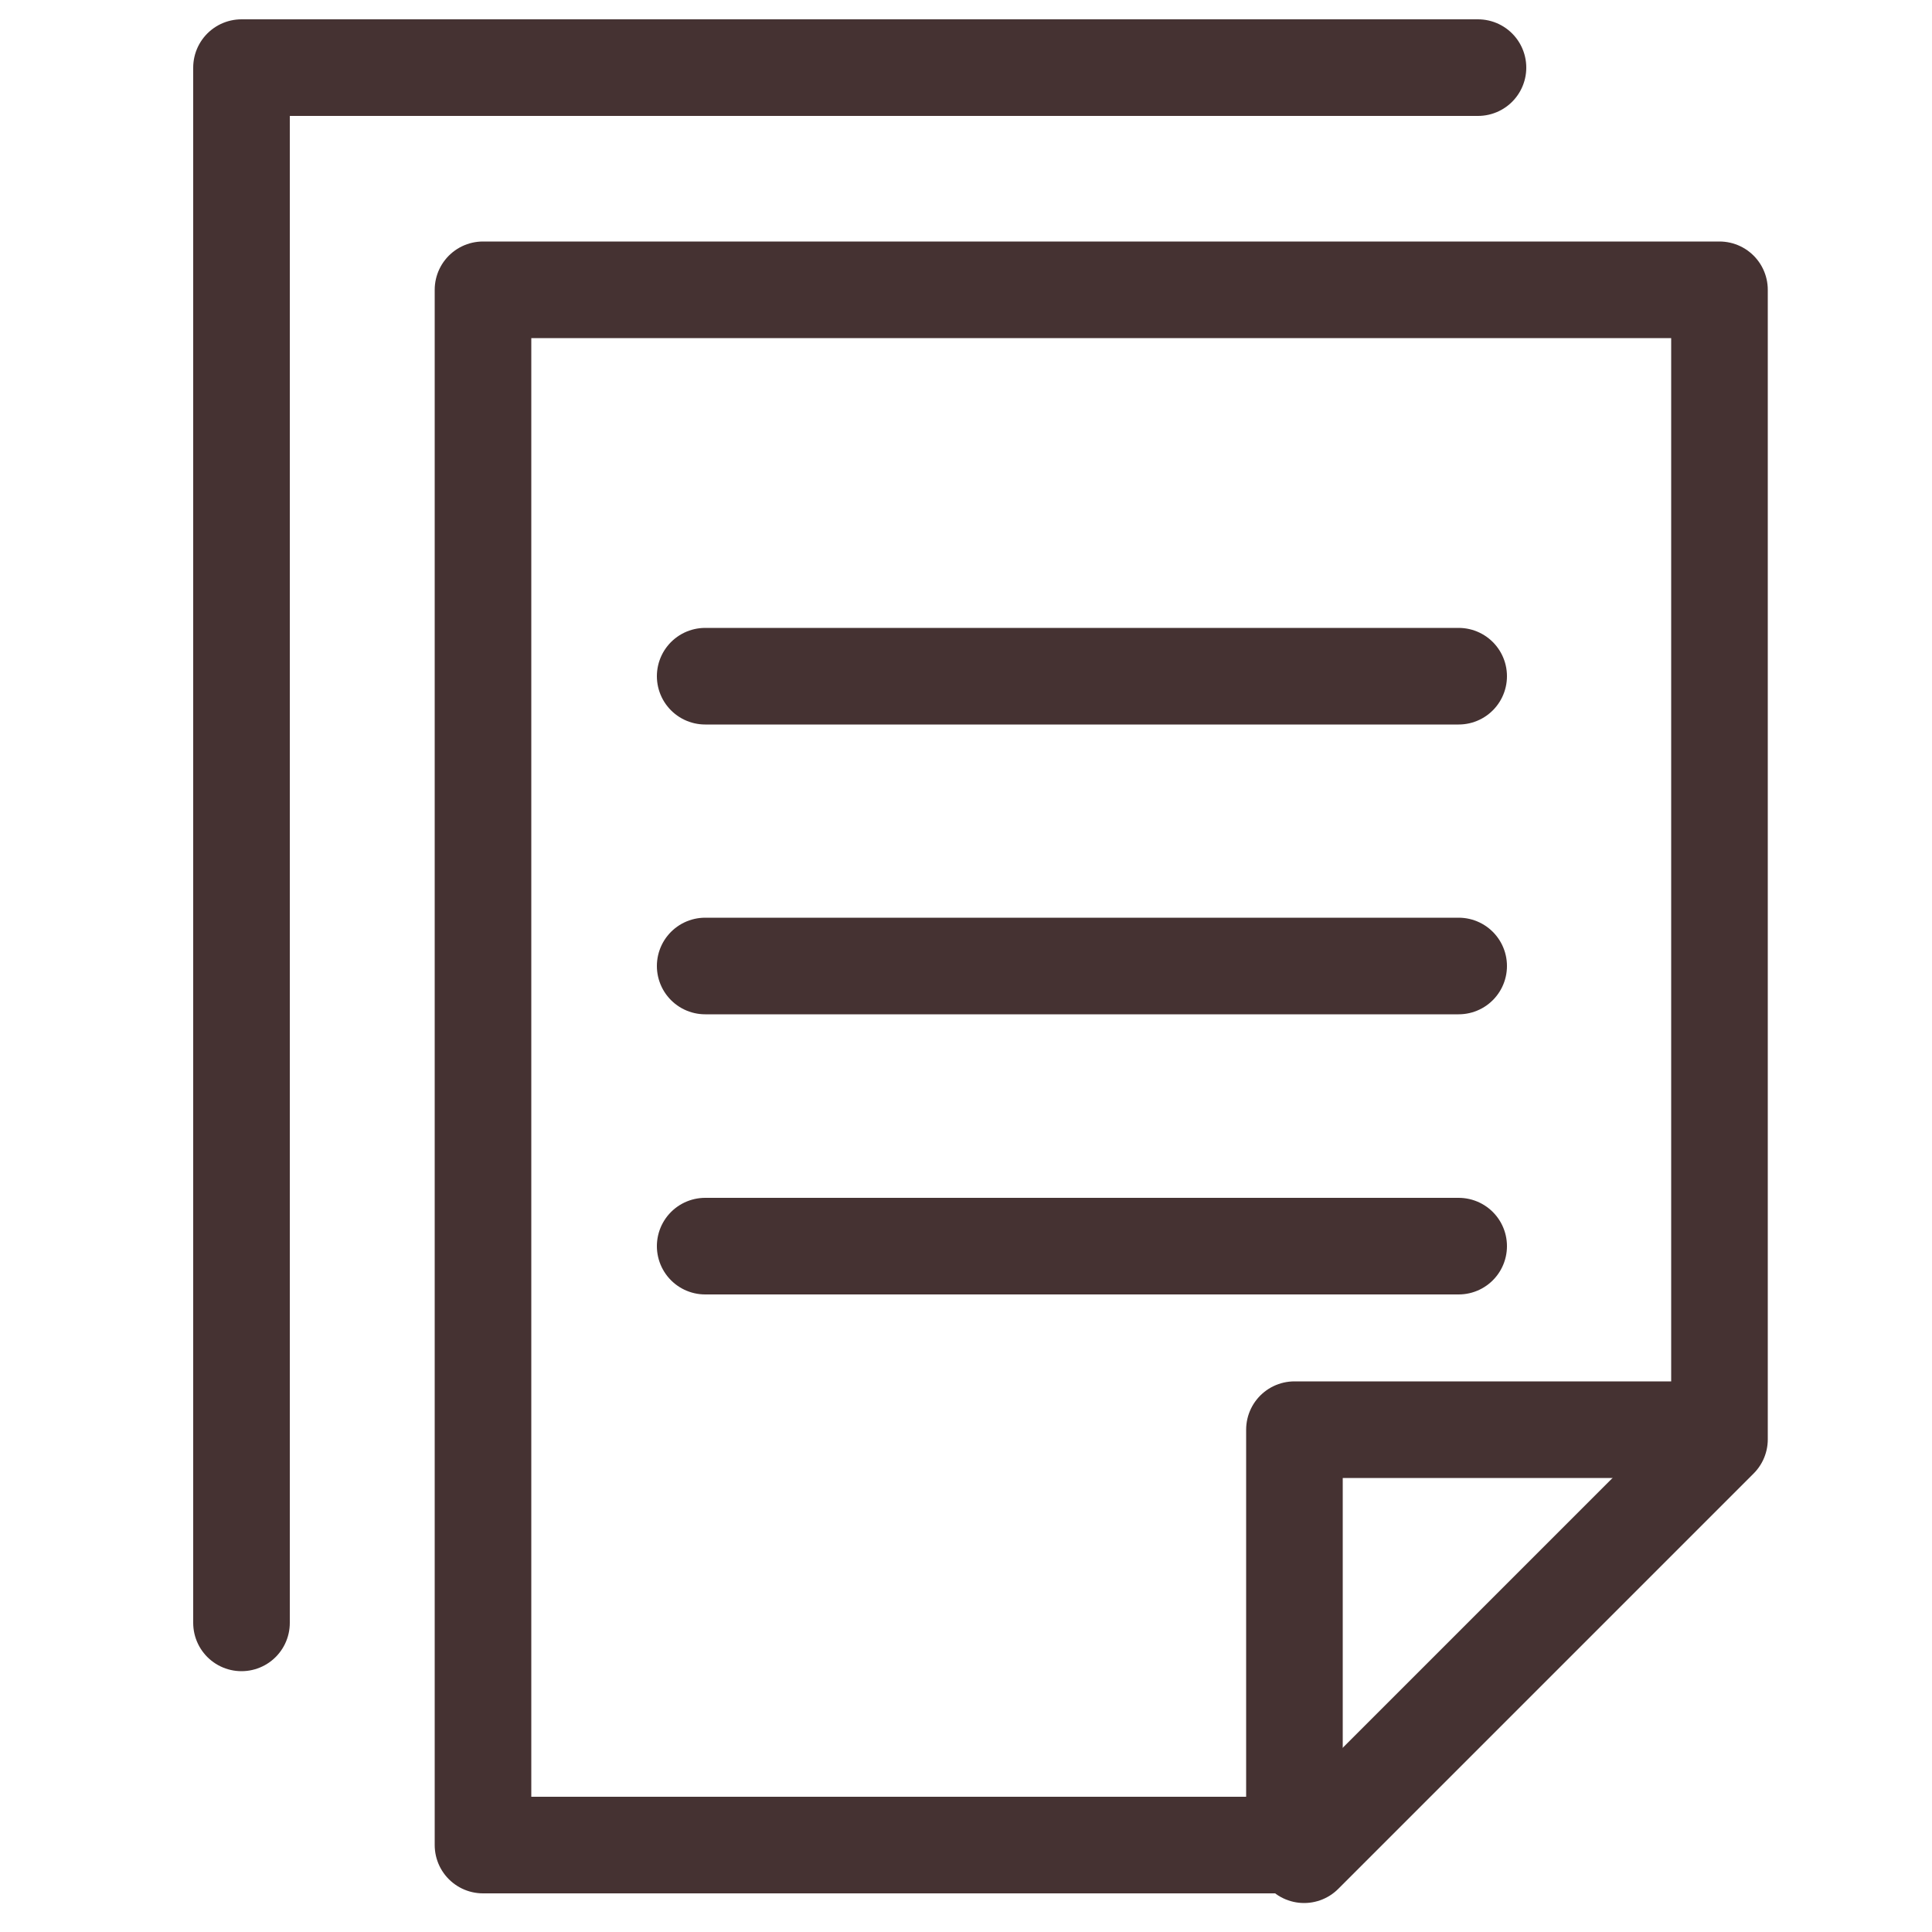 <?xml version="1.0" encoding="UTF-8"?>
<svg id="_レイヤー_1" data-name=" レイヤー 1" xmlns="http://www.w3.org/2000/svg" xmlns:xlink="http://www.w3.org/1999/xlink" version="1.1" viewBox="0 0 20 20">
  <defs>
    <style>
      .cls-1 {
        clip-path: url(#clippath);
      }

      .cls-2 {
        stroke-width: 0px;
      }

      .cls-2, .cls-3 {
        fill: none;
      }

      .cls-3 {
        stroke: #453232;
        stroke-linecap: round;
        stroke-linejoin: round;
      }
    </style>
    <clipPath id="clippath">
      <rect class="cls-2" x="1.8" y="0" width="16.6" height="19.8"/>
    </clipPath>
  </defs>
  <g id="_グループ_1180" data-name=" グループ 1180">
    <g id="_グループ_243" data-name=" グループ 243">
      <g id="_グループ_82" data-name=" グループ 82">
        <g class="cls-1">
          <g id="_グループ_81" data-name=" グループ 81">
            <path id="_パス_97" data-name=" パス 97" class="cls-3" d="M13.4,19.1H5V3h12.8v11.9l-4.3,4.3h0Z"/>
            <path id="_パス_98" data-name=" パス 98" class="cls-3" d="M17.7,14.8h-4.3v4.3"/>
            <path id="_パス_99" data-name=" パス 99" class="cls-3" d="M2.5,16.8V.7h12.8"/>
          </g>
        </g>
      </g>
      <line id="_線_11" data-name=" 線 11" class="cls-3" x1="7.3" y1="7" x2="15.1" y2="7"/>
      <line id="_線_12" data-name=" 線 12" class="cls-3" x1="7.3" y1="10" x2="15.1" y2="10"/>
      <line id="_線_13" data-name=" 線 13" class="cls-3" x1="7.3" y1="12.9" x2="15.1" y2="12.9"/>
    </g>
  </g>
</svg>